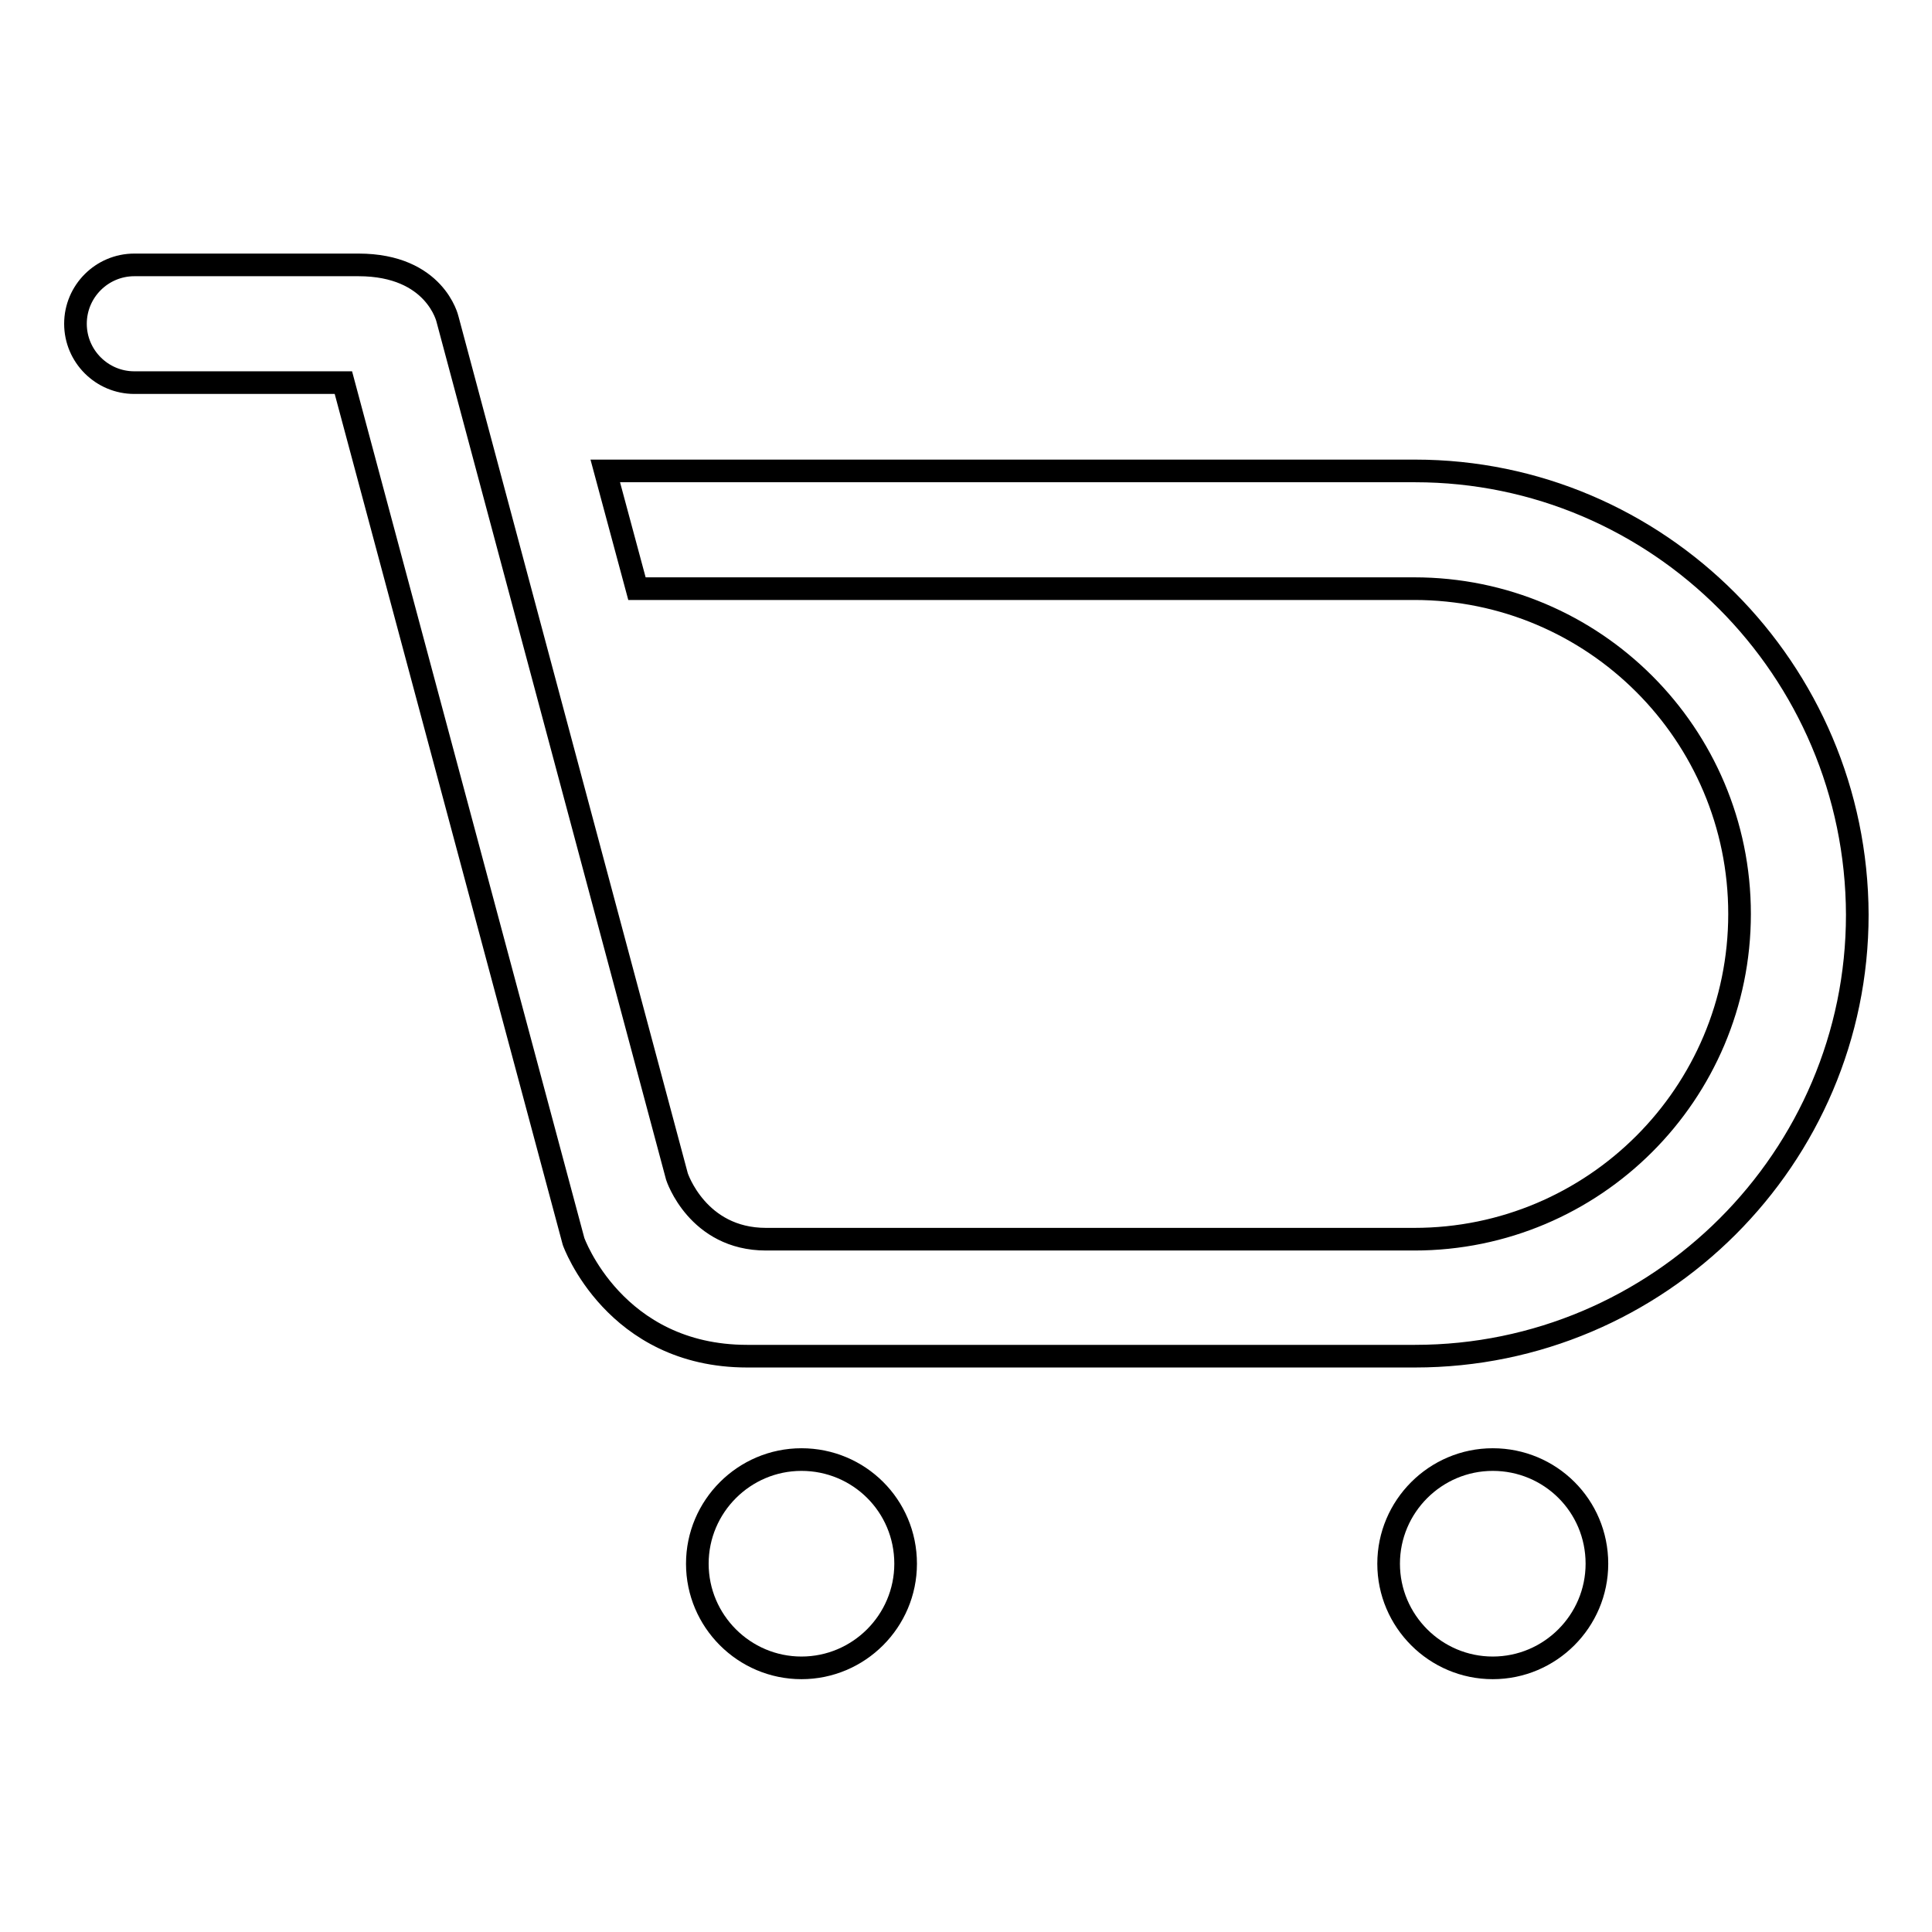 <?xml version="1.0" encoding="utf-8"?>
<!-- Svg Vector Icons : http://www.onlinewebfonts.com/icon -->
<!DOCTYPE svg PUBLIC "-//W3C//DTD SVG 1.1//EN" "http://www.w3.org/Graphics/SVG/1.1/DTD/svg11.dtd">
<svg version="1.1" xmlns="http://www.w3.org/2000/svg" xmlns:xlink="http://www.w3.org/1999/xlink" x="0px" y="0px" viewBox="0 0 256 256" enable-background="new 0 0 256 256" xml:space="preserve">
<g><g><path stroke-width="3" fill-opacity="0" stroke="#000000"  d="M106.2,193.4c-7.6,0-13.8,6.2-13.8,13.8c0,7.6,6.2,13.8,13.8,13.8s13.8-6.2,13.8-13.8C120,199.5,113.8,193.4,106.2,193.4z"/><path stroke-width="3" fill-opacity="0" stroke="#000000"  d="M197.8,193.4c-7.6,0-13.8,6.2-13.8,13.8c0,7.6,6.2,13.8,13.8,13.8s13.8-6.2,13.8-13.8C211.6,199.5,205.4,193.4,197.8,193.4z"/><path stroke-width="3" fill-opacity="0" stroke="#000000"  d="M187.5,62.4H80.2L84.4,78h103c23.8,0,43.1,19.3,43.1,43.1c0,23.8-19.3,43.1-43.1,43.1h-85.9c-9.1,0-11.8-8.3-11.8-8.3L59.3,42.3c0,0-1.6-7.2-11.8-7.2H17.8c-4.3,0-7.8,3.5-7.8,7.8c0,4.3,3.5,7.8,7.8,7.8h27.7l30.5,113.8c0,0,5.4,15.2,23,15.2h88.5c32.3,0,58.6-26.3,58.6-58.5C246,88.7,219.7,62.4,187.5,62.4L187.5,62.4z"/></g></g>
</svg>